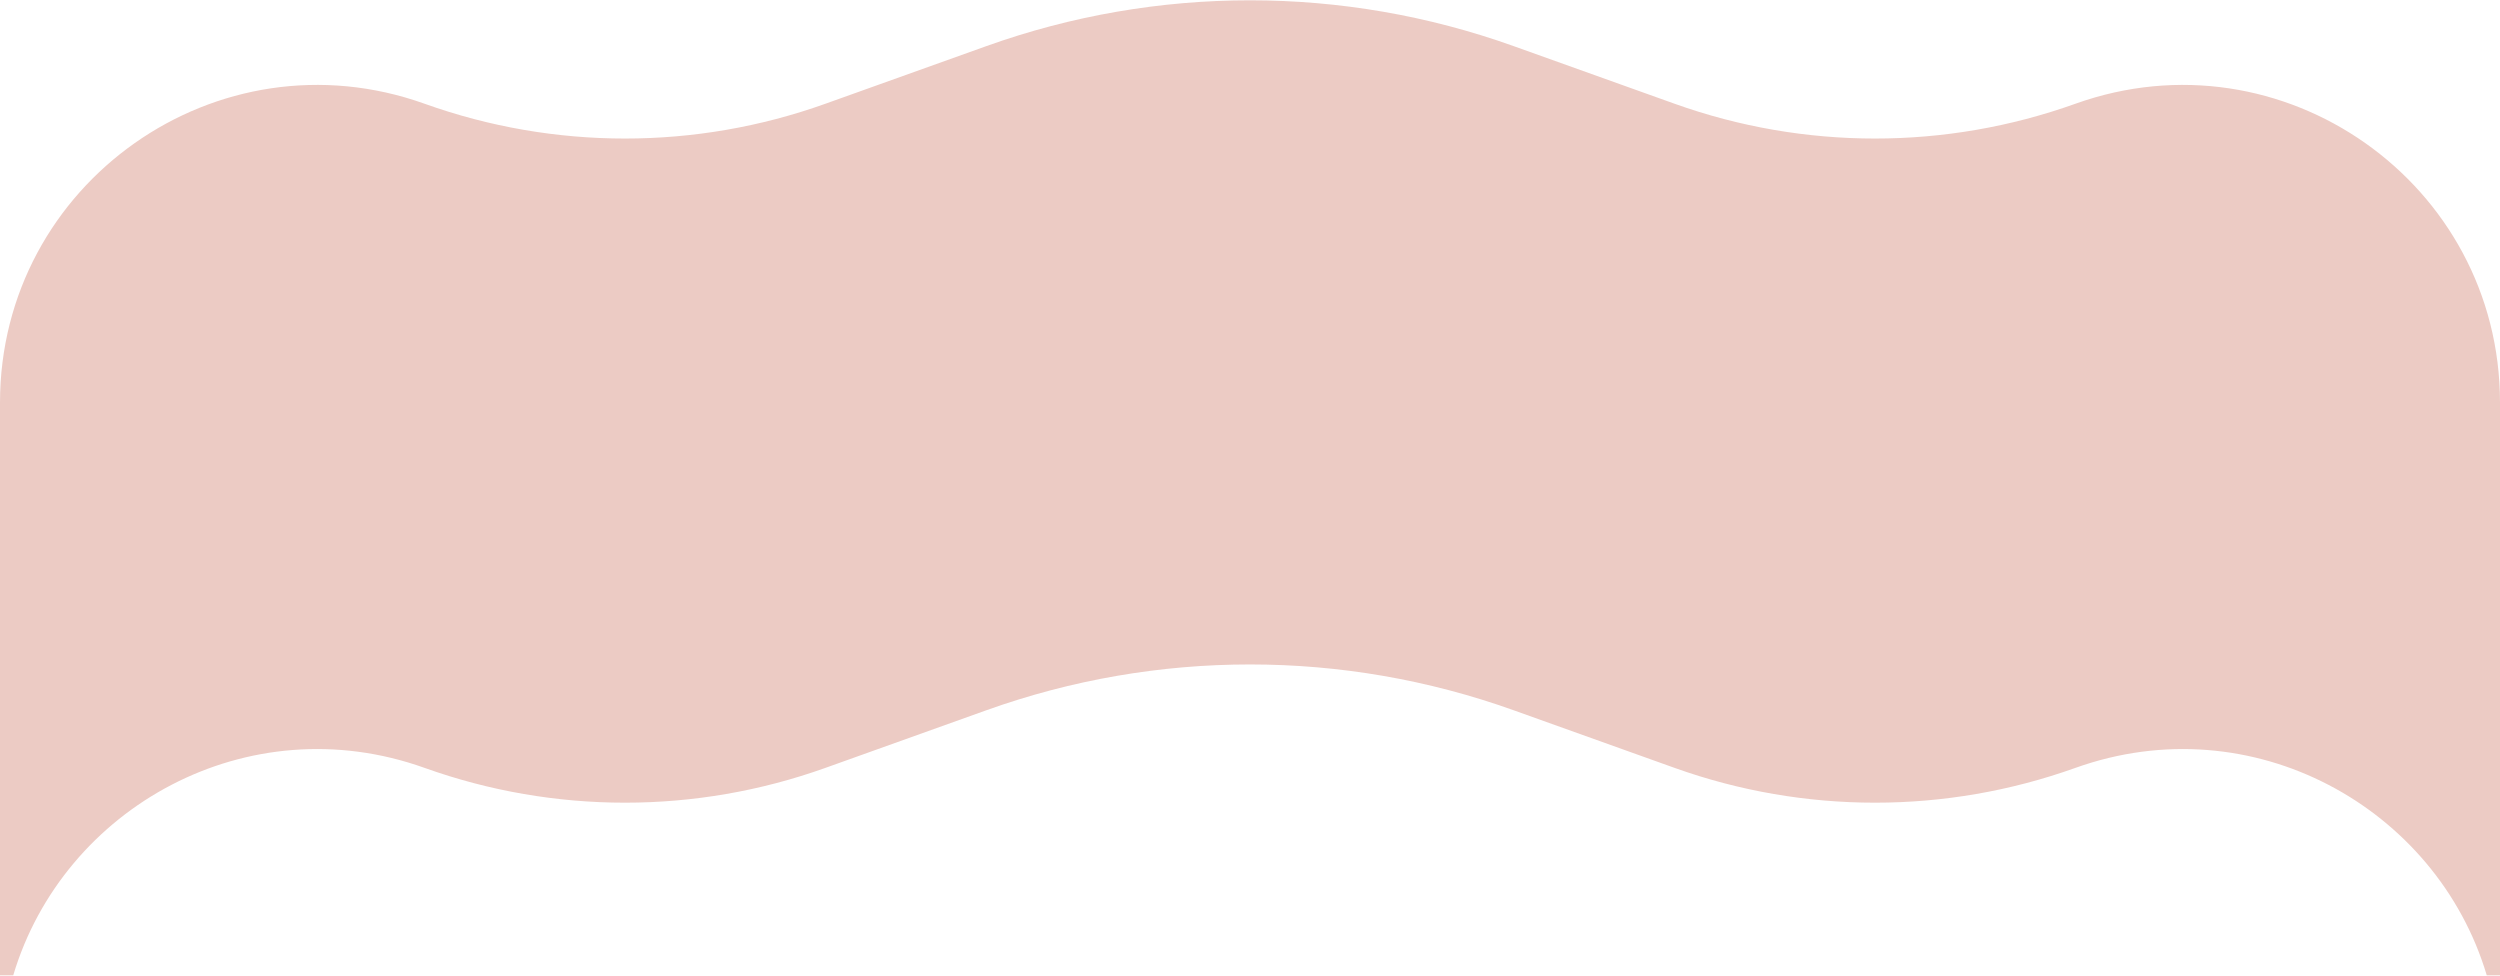 <?xml version="1.0" encoding="UTF-8"?> <svg xmlns="http://www.w3.org/2000/svg" width="1916" height="748" viewBox="0 0 1916 748" fill="none"> <path fill-rule="evenodd" clip-rule="evenodd" d="M325.428 79.516C166.892 22.753 0 140.267 0 308.658V747.5H10.139C48.584 618.651 190.052 540.046 325.428 588.516C424.723 624.067 533.277 624.067 632.572 588.516L756.087 544.292C886.638 497.55 1029.36 497.55 1159.91 544.292L1283.43 588.516C1382.72 624.067 1491.28 624.067 1590.57 588.516C1725.95 540.046 1867.42 618.651 1905.86 747.5H1916V308.658C1916 140.267 1749.11 22.754 1590.57 79.516C1491.28 115.067 1382.72 115.067 1283.43 79.516L1159.91 35.292C1029.36 -11.45 886.638 -11.45 756.087 35.292L632.572 79.516C533.277 115.067 424.723 115.067 325.428 79.516Z" fill="#ECCBC4"></path> </svg> 
